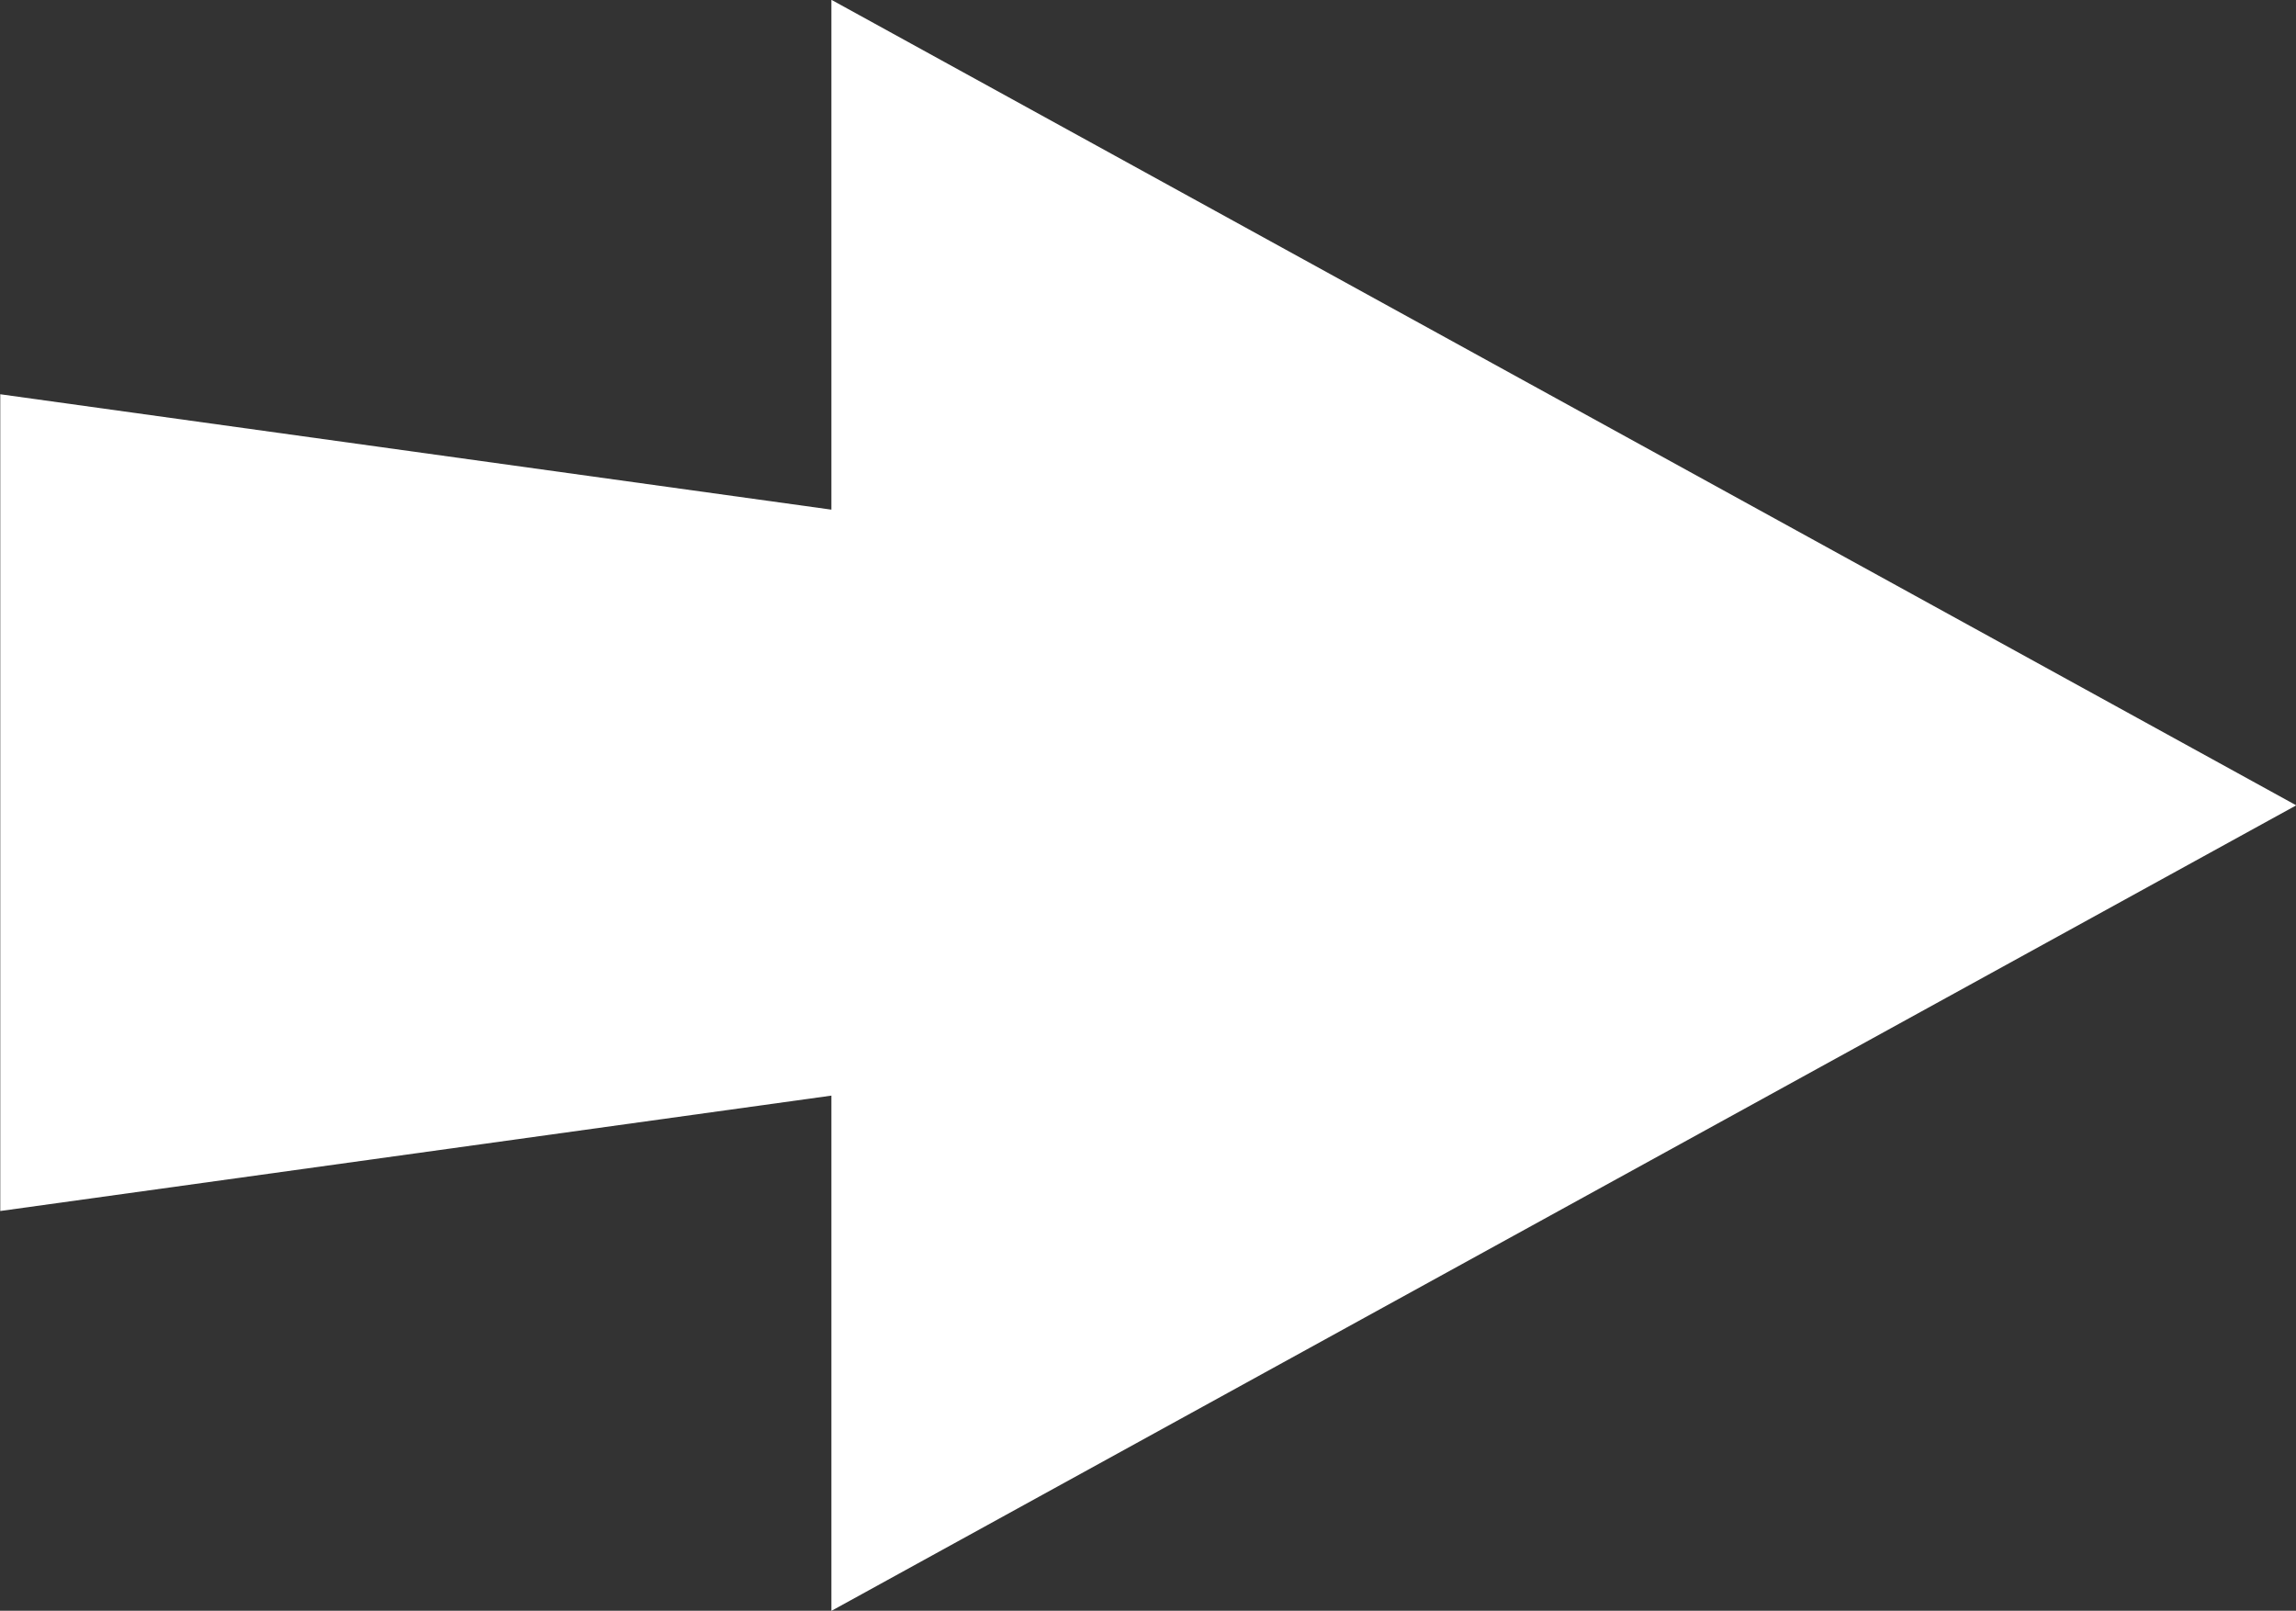 <?xml version="1.0" encoding="UTF-8" standalone="no"?><svg xmlns="http://www.w3.org/2000/svg" xmlns:xlink="http://www.w3.org/1999/xlink" fill="#000000" height="251.7" preserveAspectRatio="xMidYMid meet" version="1" viewBox="118.2 171.8 358.8 251.7" width="358.8" zoomAndPan="magnify"><rect x="118.2" y="171.8" width="358.8" height="251.7" fill="#333333" stroke="none"/><g id="change1_1"><path d="M 477.039 297.641 L 248.125 171.77 L 248.125 251.438 L 118.242 233.406 L 118.242 361.031 L 248.125 343 L 248.125 423.512 L 477.039 297.641" fill="#ffffff"/></g></svg>